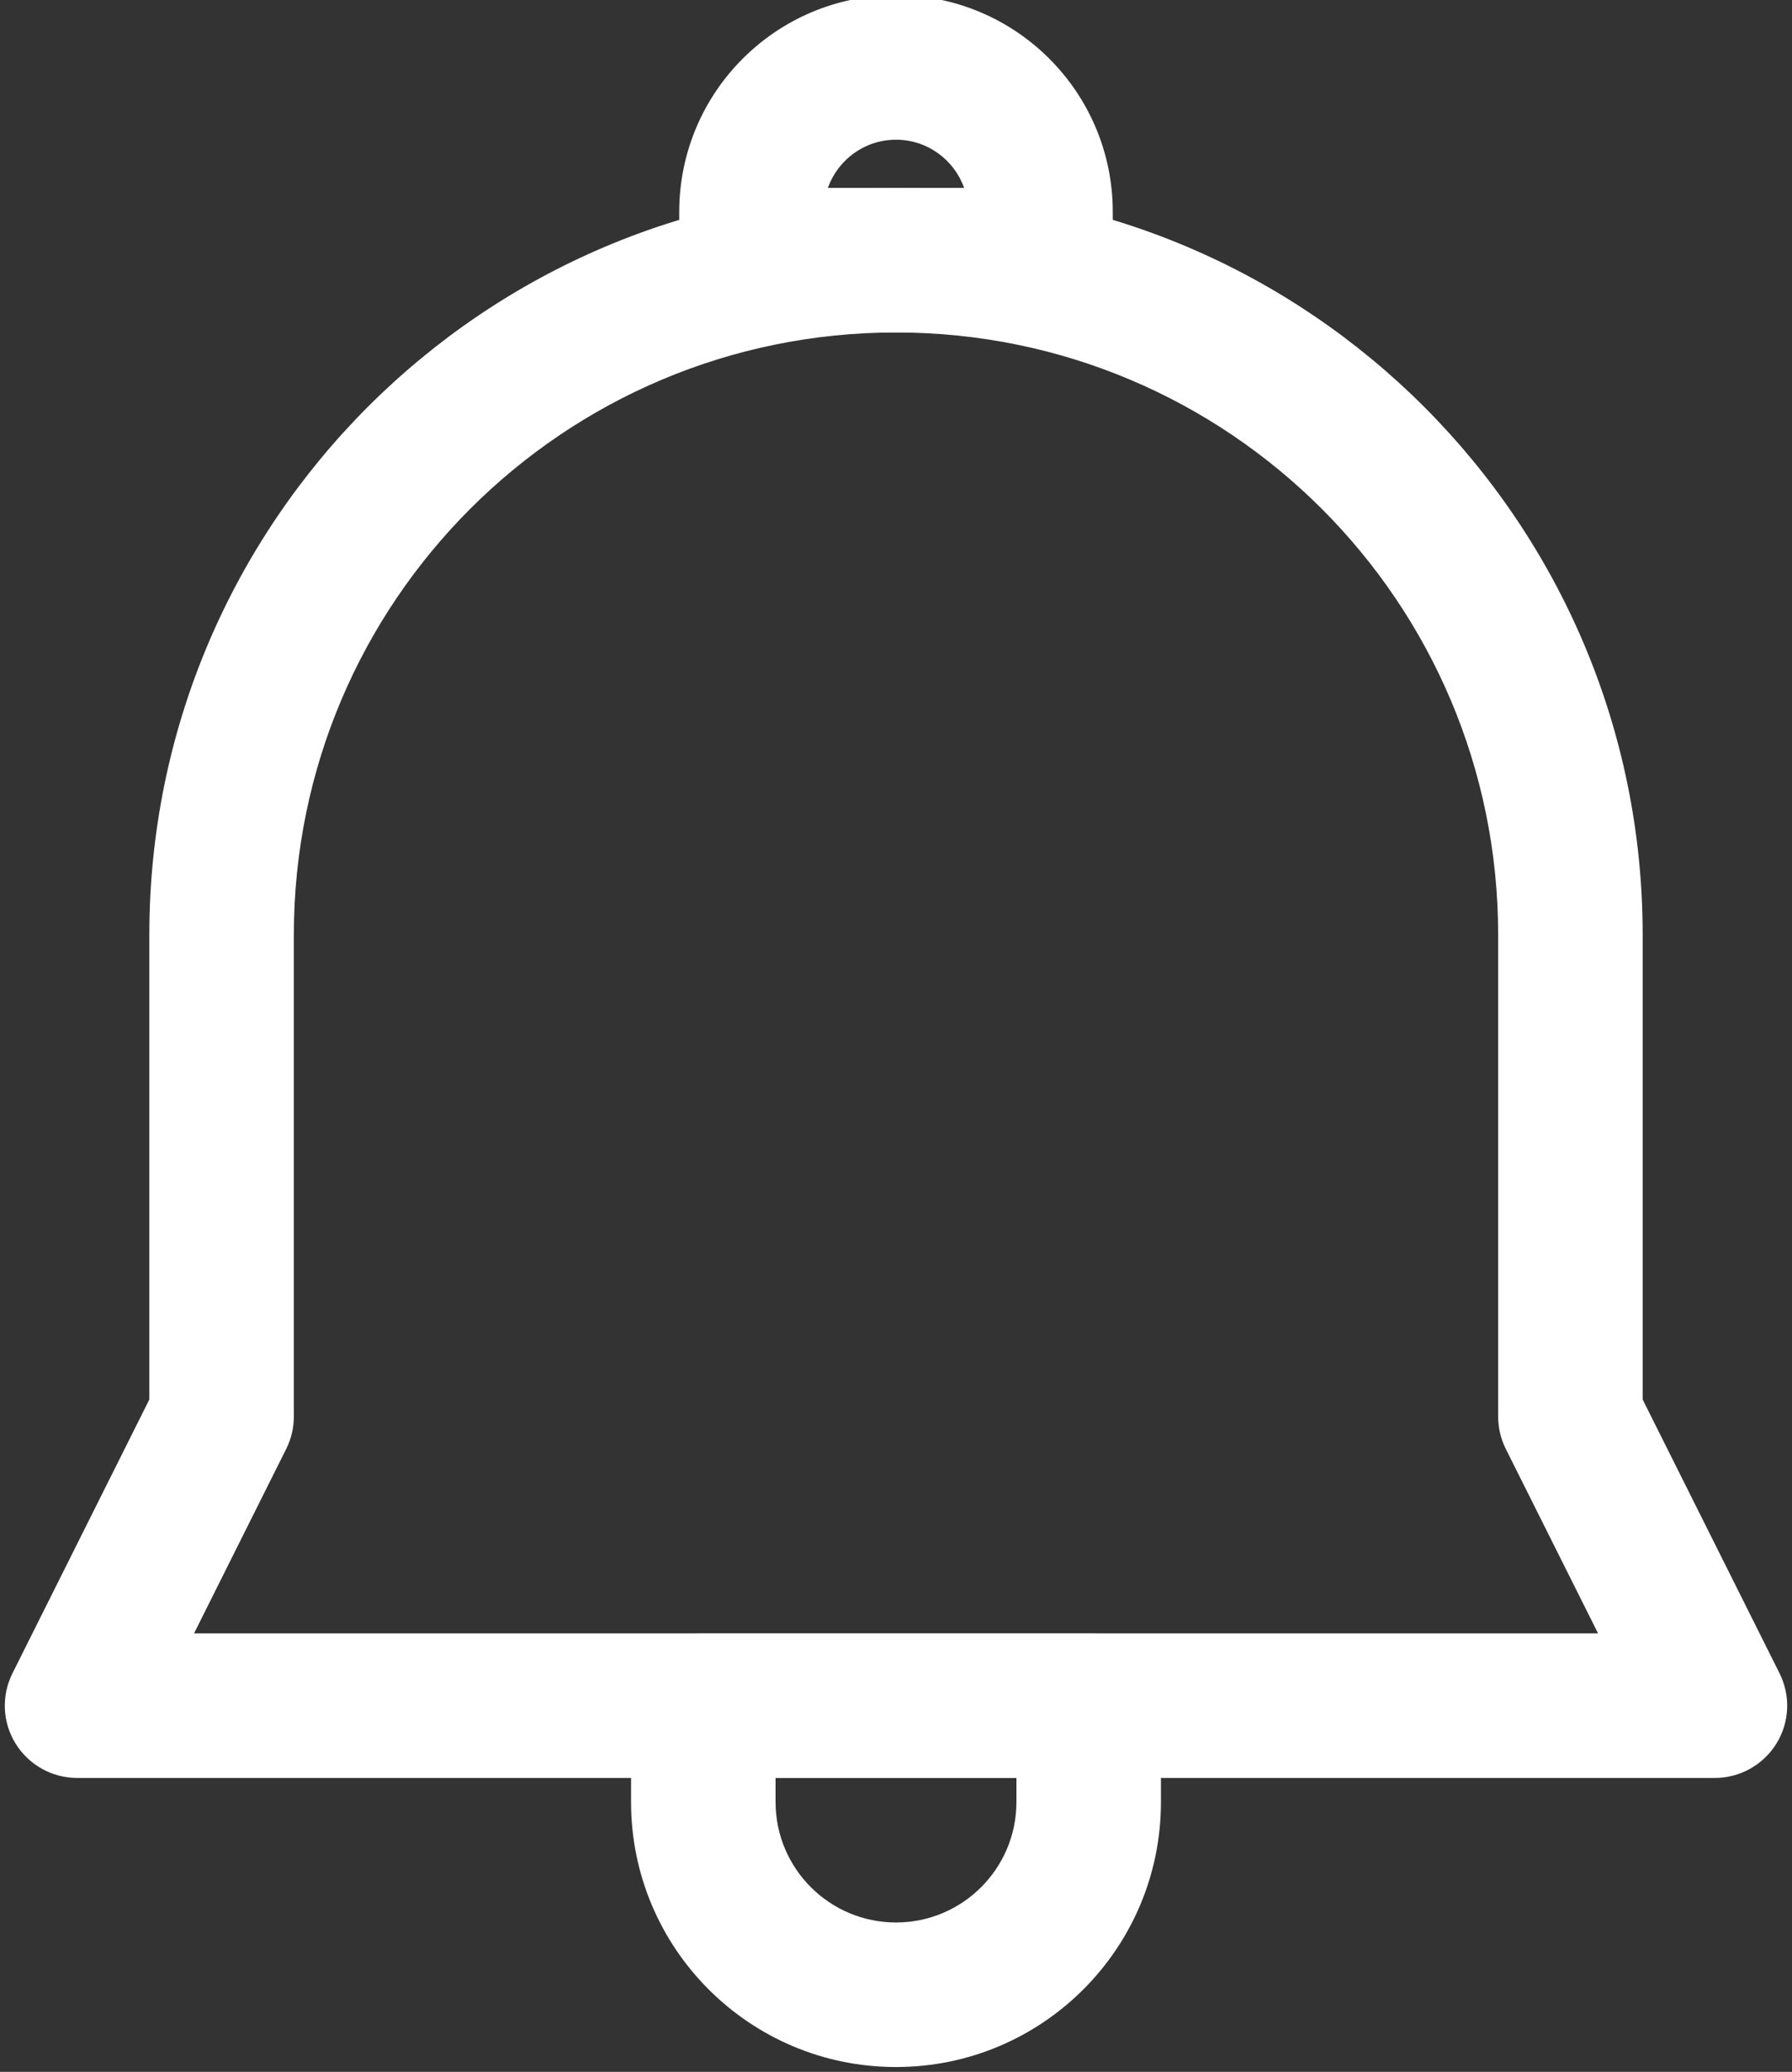 <?xml version="1.0" encoding="UTF-8" standalone="no"?><svg xmlns="http://www.w3.org/2000/svg" xmlns:xlink="http://www.w3.org/1999/xlink" fill="none" height="21.5" preserveAspectRatio="xMidYMid meet" style="fill: none" version="1" viewBox="2.7 1.3 18.6 21.5" width="18.6" zoomAndPan="magnify"><rect x="2.7" y="1.3" width="18.6" height="21.5" fill="#333333" stroke="none"/><g id="change1_1"><path clip-rule="evenodd" d="M4.25 11C4.25 6.72 7.72 3.25 12 3.25C16.28 3.25 19.75 6.72 19.75 11V15.823L21.171 18.665C21.287 18.897 21.275 19.173 21.138 19.394C21.001 19.615 20.76 19.75 20.5 19.75H3.5C3.24 19.75 2.999 19.615 2.862 19.394C2.725 19.173 2.713 18.897 2.829 18.665L4.25 15.823V11ZM12 4.75C8.548 4.75 5.75 7.548 5.75 11V16C5.75 16.116 5.723 16.231 5.671 16.335L4.714 18.25H19.287L18.329 16.335C18.277 16.231 18.25 16.116 18.25 16V11C18.25 7.548 15.452 4.75 12 4.75Z" fill="#ffffff" fill-rule="evenodd"/></g><g id="change1_2"><path clip-rule="evenodd" d="M9.75 3.5C9.75 2.257 10.757 1.25 12 1.25C13.243 1.25 14.25 2.257 14.25 3.5V4C14.25 4.414 13.914 4.75 13.5 4.75H10.5C10.086 4.75 9.75 4.414 9.75 4V3.5ZM11.293 3.25H12.707C12.604 2.959 12.327 2.75 12 2.75C11.673 2.75 11.396 2.959 11.293 3.25Z" fill="#ffffff" fill-rule="evenodd"/></g><g id="change1_3"><path clip-rule="evenodd" d="M14.75 20C14.75 21.519 13.519 22.75 12 22.75C10.481 22.75 9.25 21.519 9.25 20V19C9.25 18.586 9.586 18.25 10 18.25H14C14.414 18.25 14.75 18.586 14.75 19V20ZM12 21.25C12.69 21.25 13.25 20.69 13.25 20V19.75H10.75V20C10.75 20.69 11.31 21.25 12 21.25Z" fill="#ffffff" fill-rule="evenodd"/></g></svg>